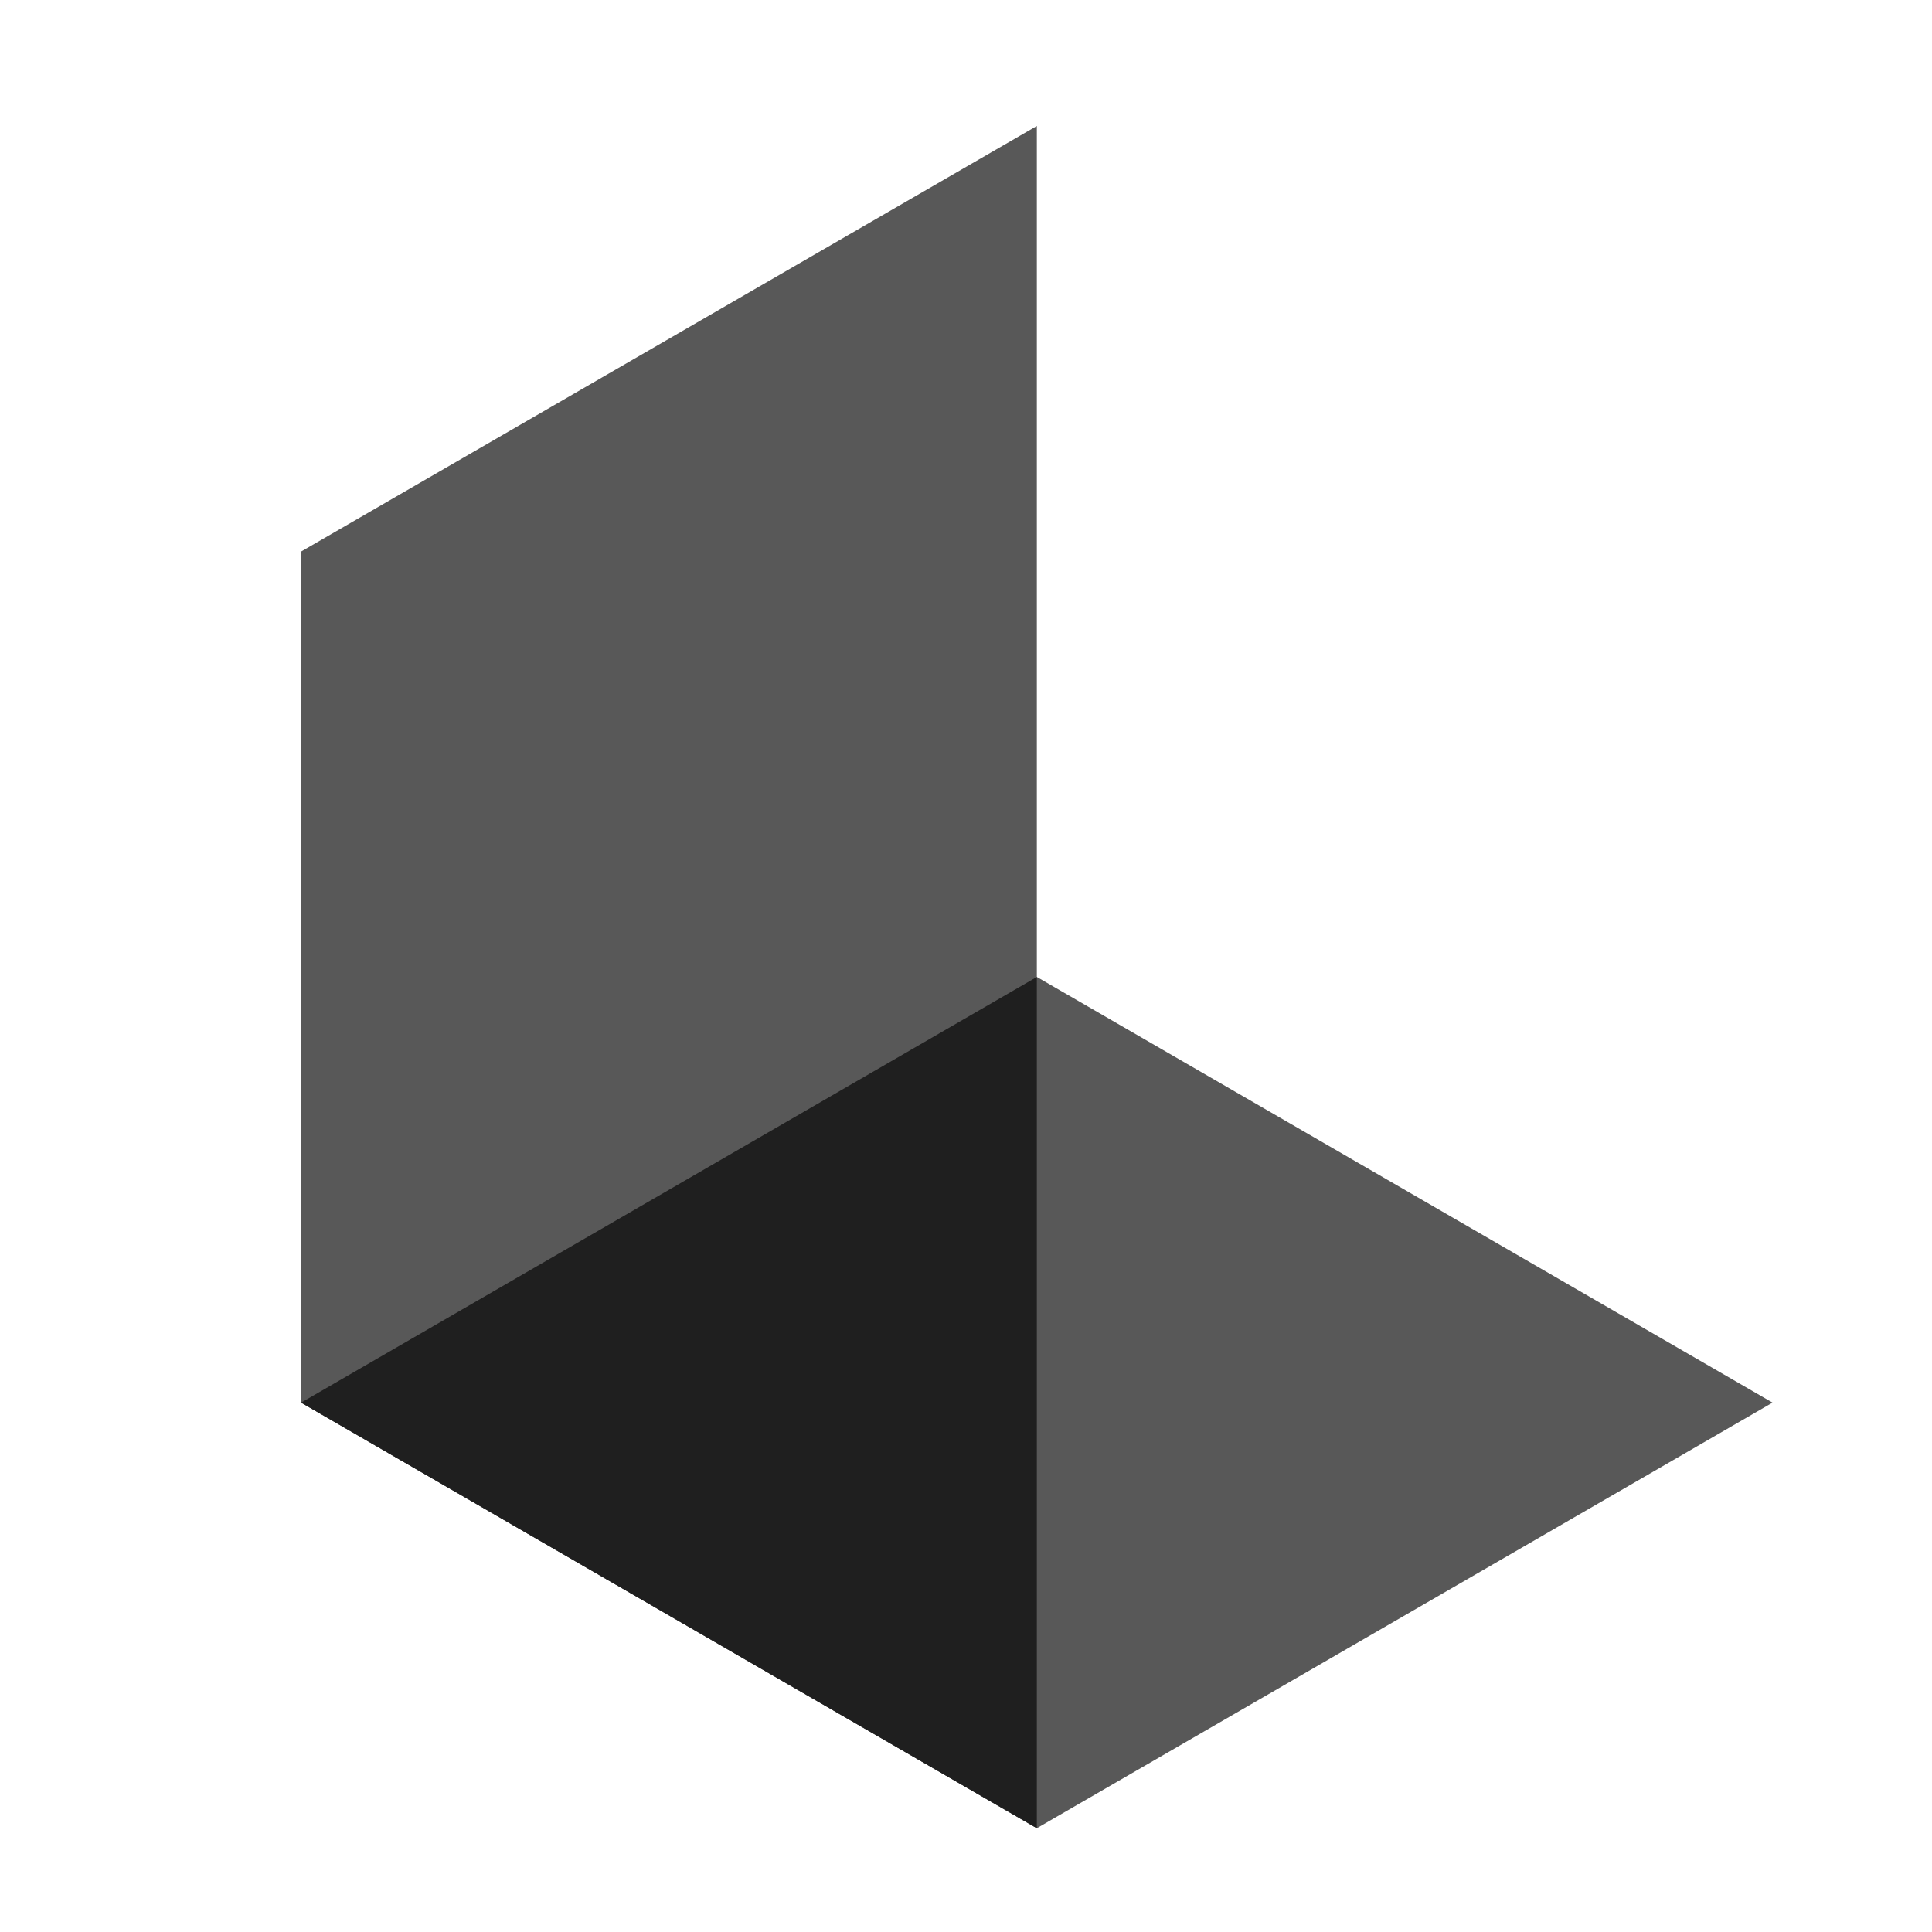 <?xml version="1.0" encoding="UTF-8"?>
<svg id="logosandtypes_com" data-name="logosandtypes com" xmlns="http://www.w3.org/2000/svg" viewBox="0 0 150 150">
  <defs>
    <style>
      .cls-1 {
        fill: #585858;
      }

      .cls-2 {
        fill: none;
      }

      .cls-3 {
        fill: #1f1f1f;
      }
    </style>
  </defs>
  <path class="cls-2" d="M0,0H150V150H0V0Z"/>
  <polygon class="cls-1" points="23.38 42.82 80.5 9.78 80.5 141.94 23.38 108.9 23.38 42.82"/>
  <polygon class="cls-1" points="137.62 108.9 80.5 75.85 23.38 108.9 80.5 141.94 137.62 108.9"/>
  <polygon class="cls-3" points="80.5 75.85 80.5 141.94 23.38 108.9 80.5 75.85"/>
</svg>